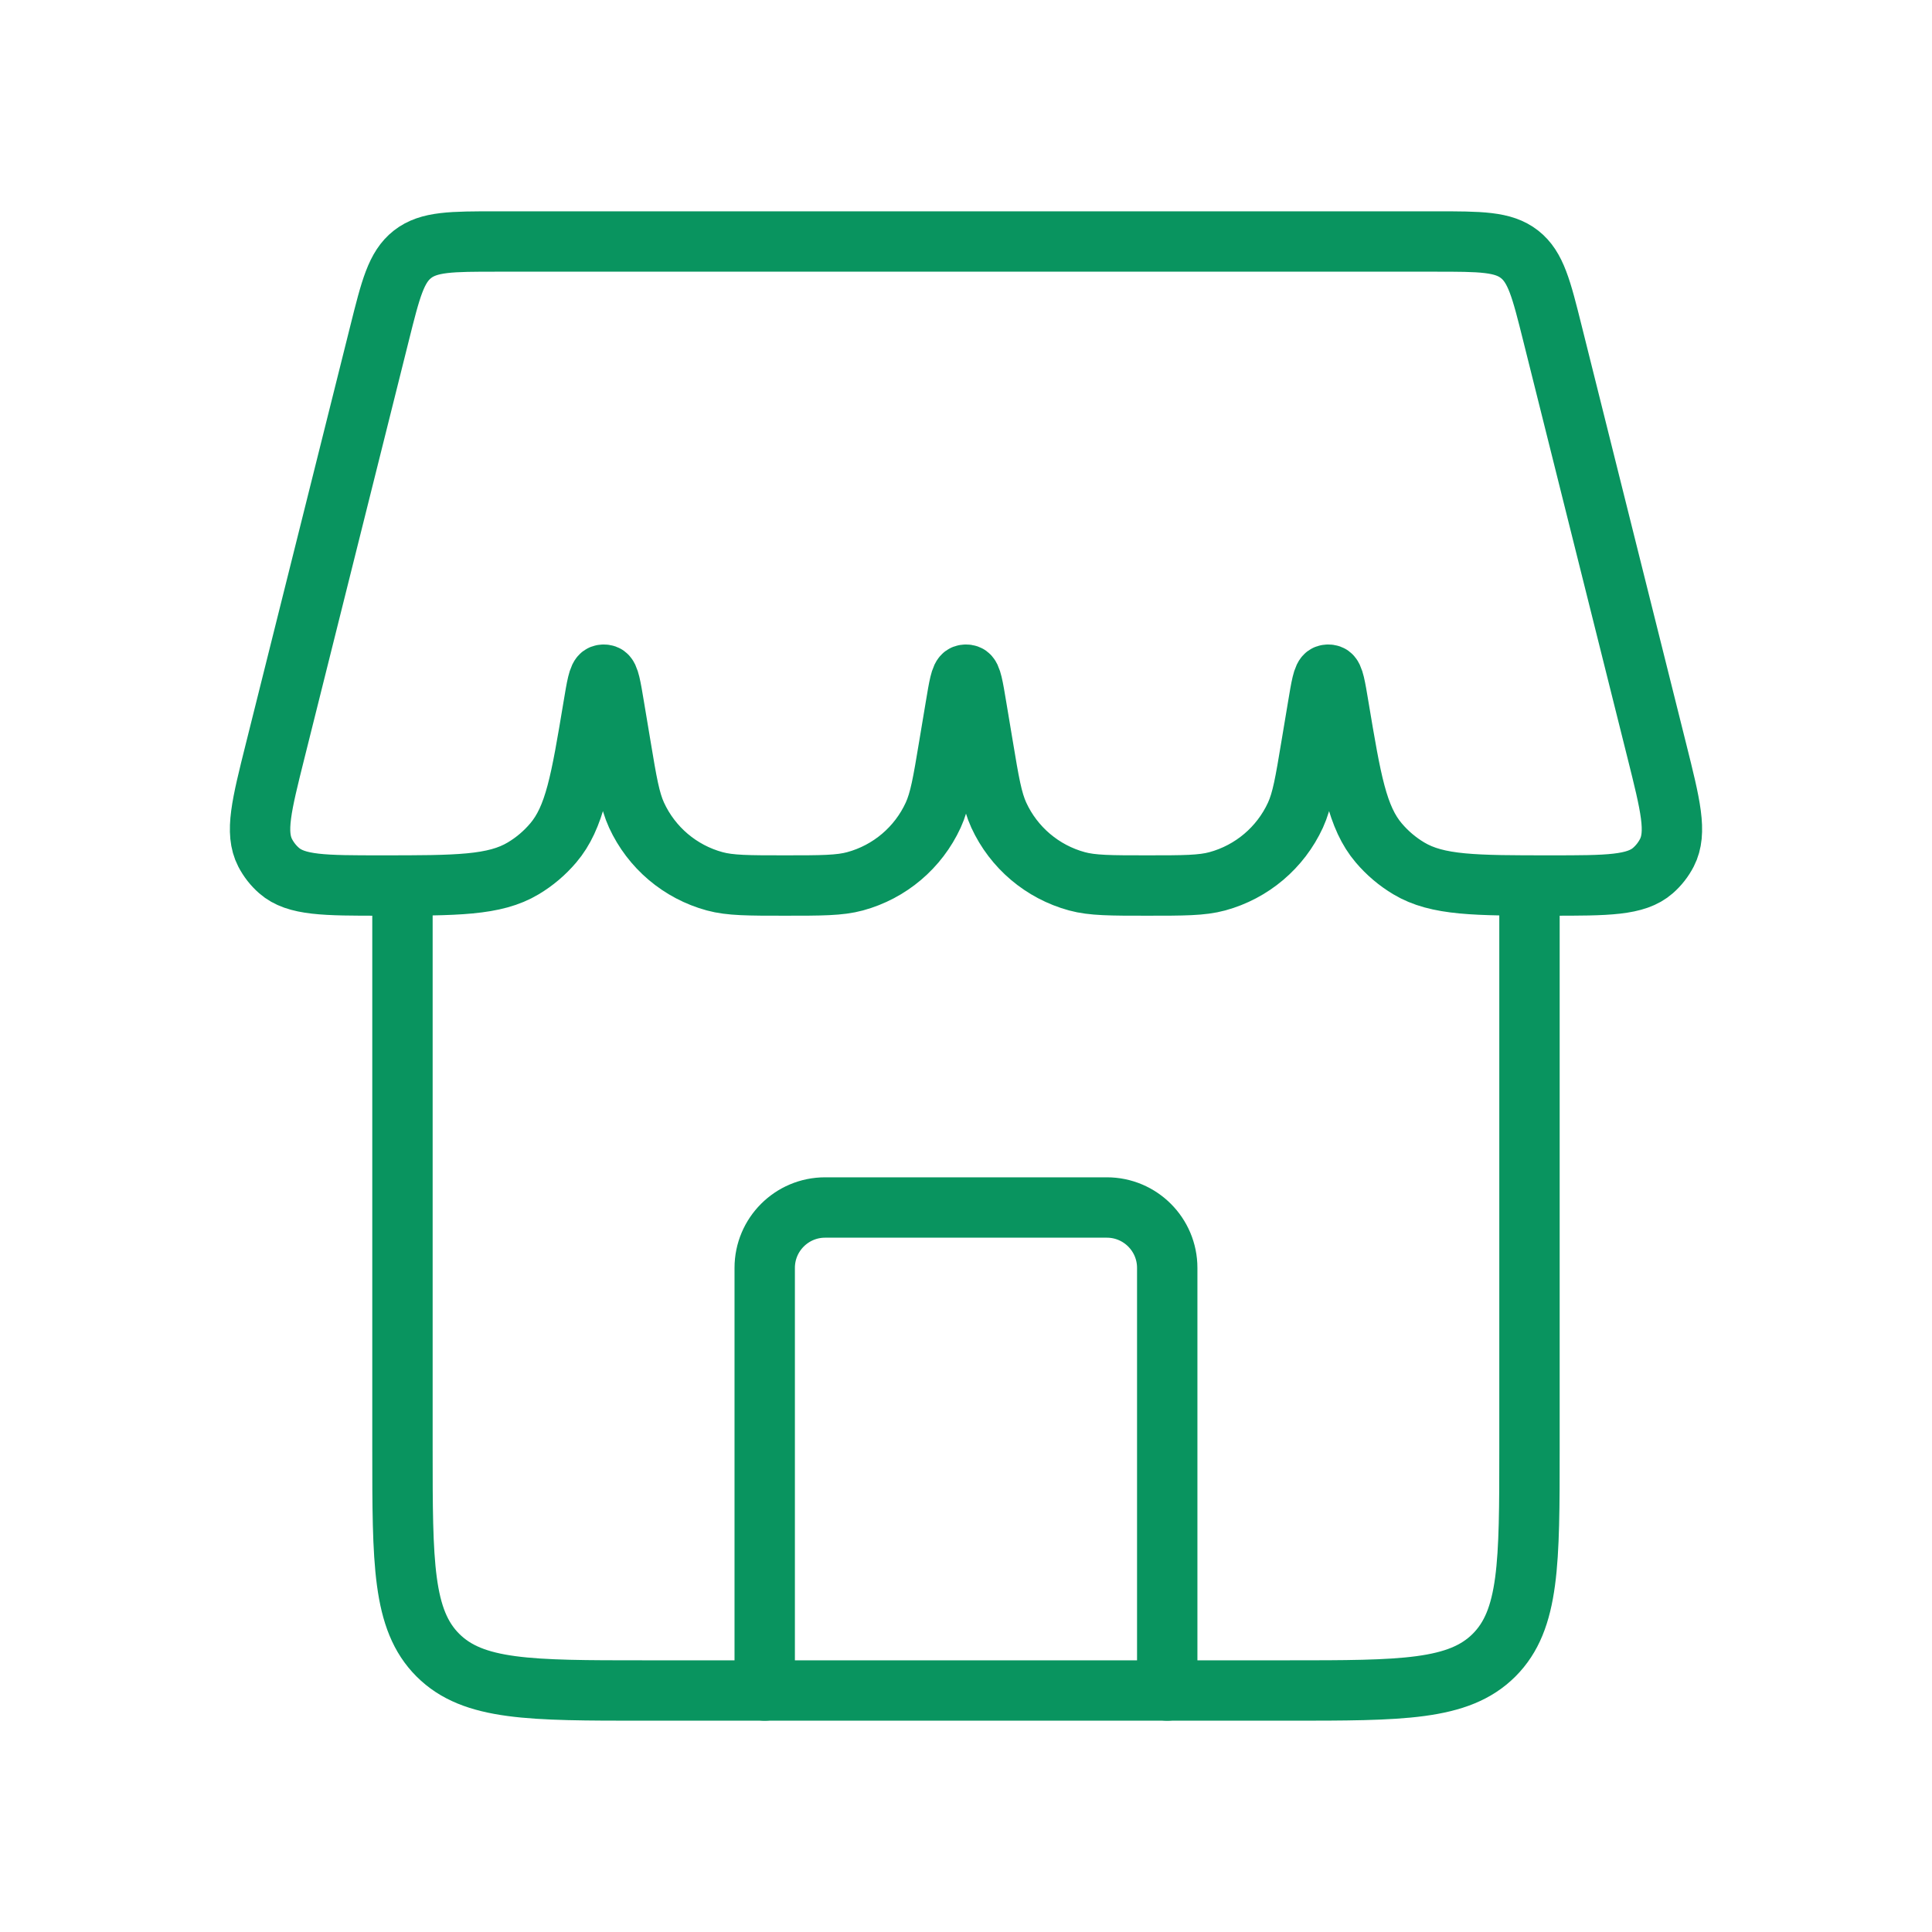 <svg width="32" height="32" viewBox="0 0 32 32" fill="none" xmlns="http://www.w3.org/2000/svg">
<path d="M19.333 28V21C19.333 20.448 18.885 20 18.333 20H13.666C13.114 20 12.666 20.448 12.666 21V28" stroke="#09945F" style="stroke:#09945F;stroke-opacity:1;" stroke-linecap="round" stroke-linejoin="round"/>
<path d="M6.666 14.667V24C6.666 25.886 6.666 26.828 7.252 27.414C7.838 28 8.78 28 10.666 28H21.333C23.218 28 24.161 28 24.747 27.414C25.333 26.828 25.333 25.886 25.333 24V14.667" stroke="#09945F" style="stroke:#09945F;stroke-opacity:1;"/>
<path d="M6.288 5.515C6.47 4.787 6.561 4.424 6.832 4.212C7.103 4 7.478 4 8.228 4H23.772C24.522 4 24.897 4 25.168 4.212C25.439 4.424 25.53 4.787 25.712 5.515L27.443 12.439C27.668 13.339 27.781 13.789 27.609 14.124C27.551 14.236 27.473 14.336 27.378 14.419C27.095 14.667 26.625 14.667 25.686 14.667V14.667C24.434 14.667 23.808 14.667 23.334 14.383C23.146 14.271 22.979 14.129 22.837 13.962C22.479 13.541 22.378 12.931 22.174 11.713V11.713C22.117 11.371 22.089 11.2 22.032 11.18C22.011 11.173 21.989 11.173 21.968 11.18C21.911 11.2 21.883 11.371 21.826 11.713L21.717 12.365C21.618 12.961 21.568 13.258 21.457 13.501C21.209 14.04 20.735 14.441 20.163 14.597C19.906 14.667 19.604 14.667 19 14.667V14.667C18.396 14.667 18.094 14.667 17.837 14.597C17.265 14.441 16.791 14.04 16.543 13.501C16.432 13.258 16.382 12.961 16.283 12.365L16.174 11.713C16.117 11.371 16.089 11.2 16.032 11.18C16.011 11.173 15.989 11.173 15.968 11.18C15.911 11.2 15.883 11.371 15.826 11.713L15.717 12.365C15.618 12.961 15.568 13.258 15.457 13.501C15.209 14.04 14.736 14.441 14.163 14.597C13.906 14.667 13.604 14.667 13 14.667V14.667C12.396 14.667 12.094 14.667 11.837 14.597C11.264 14.441 10.791 14.04 10.543 13.501C10.432 13.258 10.382 12.961 10.283 12.365L10.174 11.713C10.117 11.371 10.089 11.2 10.032 11.18C10.011 11.173 9.989 11.173 9.968 11.18C9.911 11.2 9.883 11.371 9.826 11.713V11.713C9.623 12.931 9.521 13.541 9.163 13.962C9.021 14.129 8.854 14.271 8.666 14.383C8.192 14.667 7.566 14.667 6.315 14.667V14.667C5.375 14.667 4.905 14.667 4.622 14.419C4.527 14.336 4.449 14.236 4.391 14.124C4.219 13.789 4.332 13.339 4.557 12.439L6.288 5.515Z" stroke="#09945F" style="stroke:#09945F;stroke-opacity:1;"/>
</svg>

